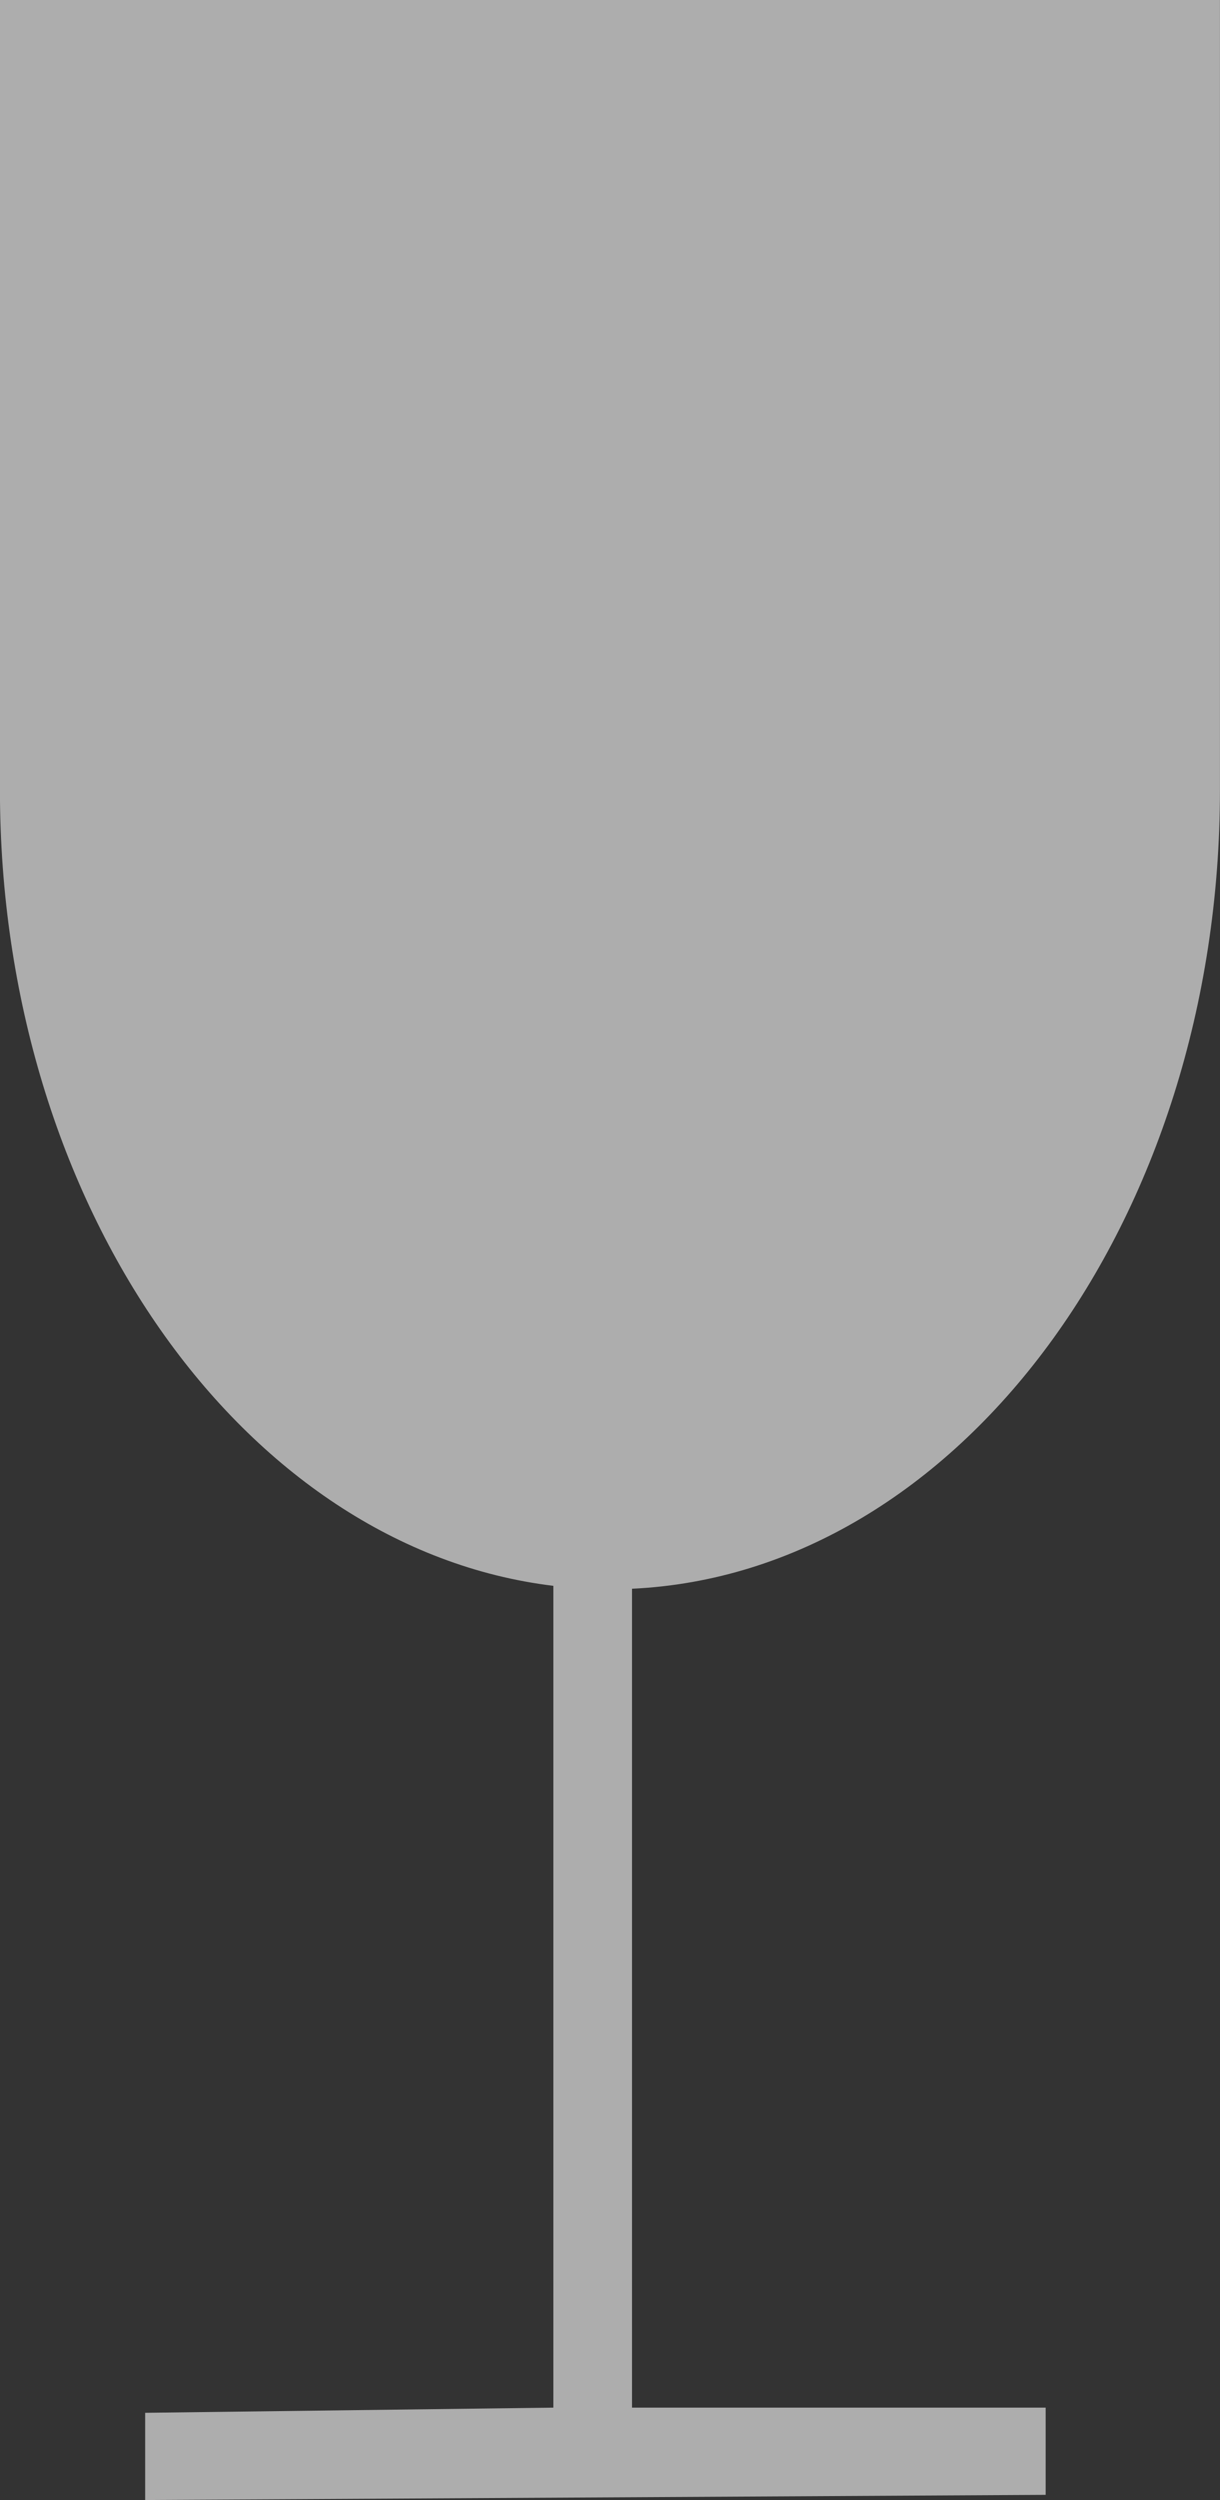 <svg xmlns="http://www.w3.org/2000/svg" width="21" height="43" viewBox="0 0 21 43">
  <rect x="0" y="0" width="21" height="43" fill="#333333" stroke="none"/>
  <path id="icon-cup" d="M42,11V24.588C42,32,37.495,38.064,31.88,38.326V52.411H39v1.5L23.5,54V52.5l7.026-.089V38.276C25.191,37.63,21,31.738,21,24.588V11Z" transform="translate(-21.001 -11)" fill="rgba(255,255,255,0.6)" fill-rule="evenodd"/>
</svg>
